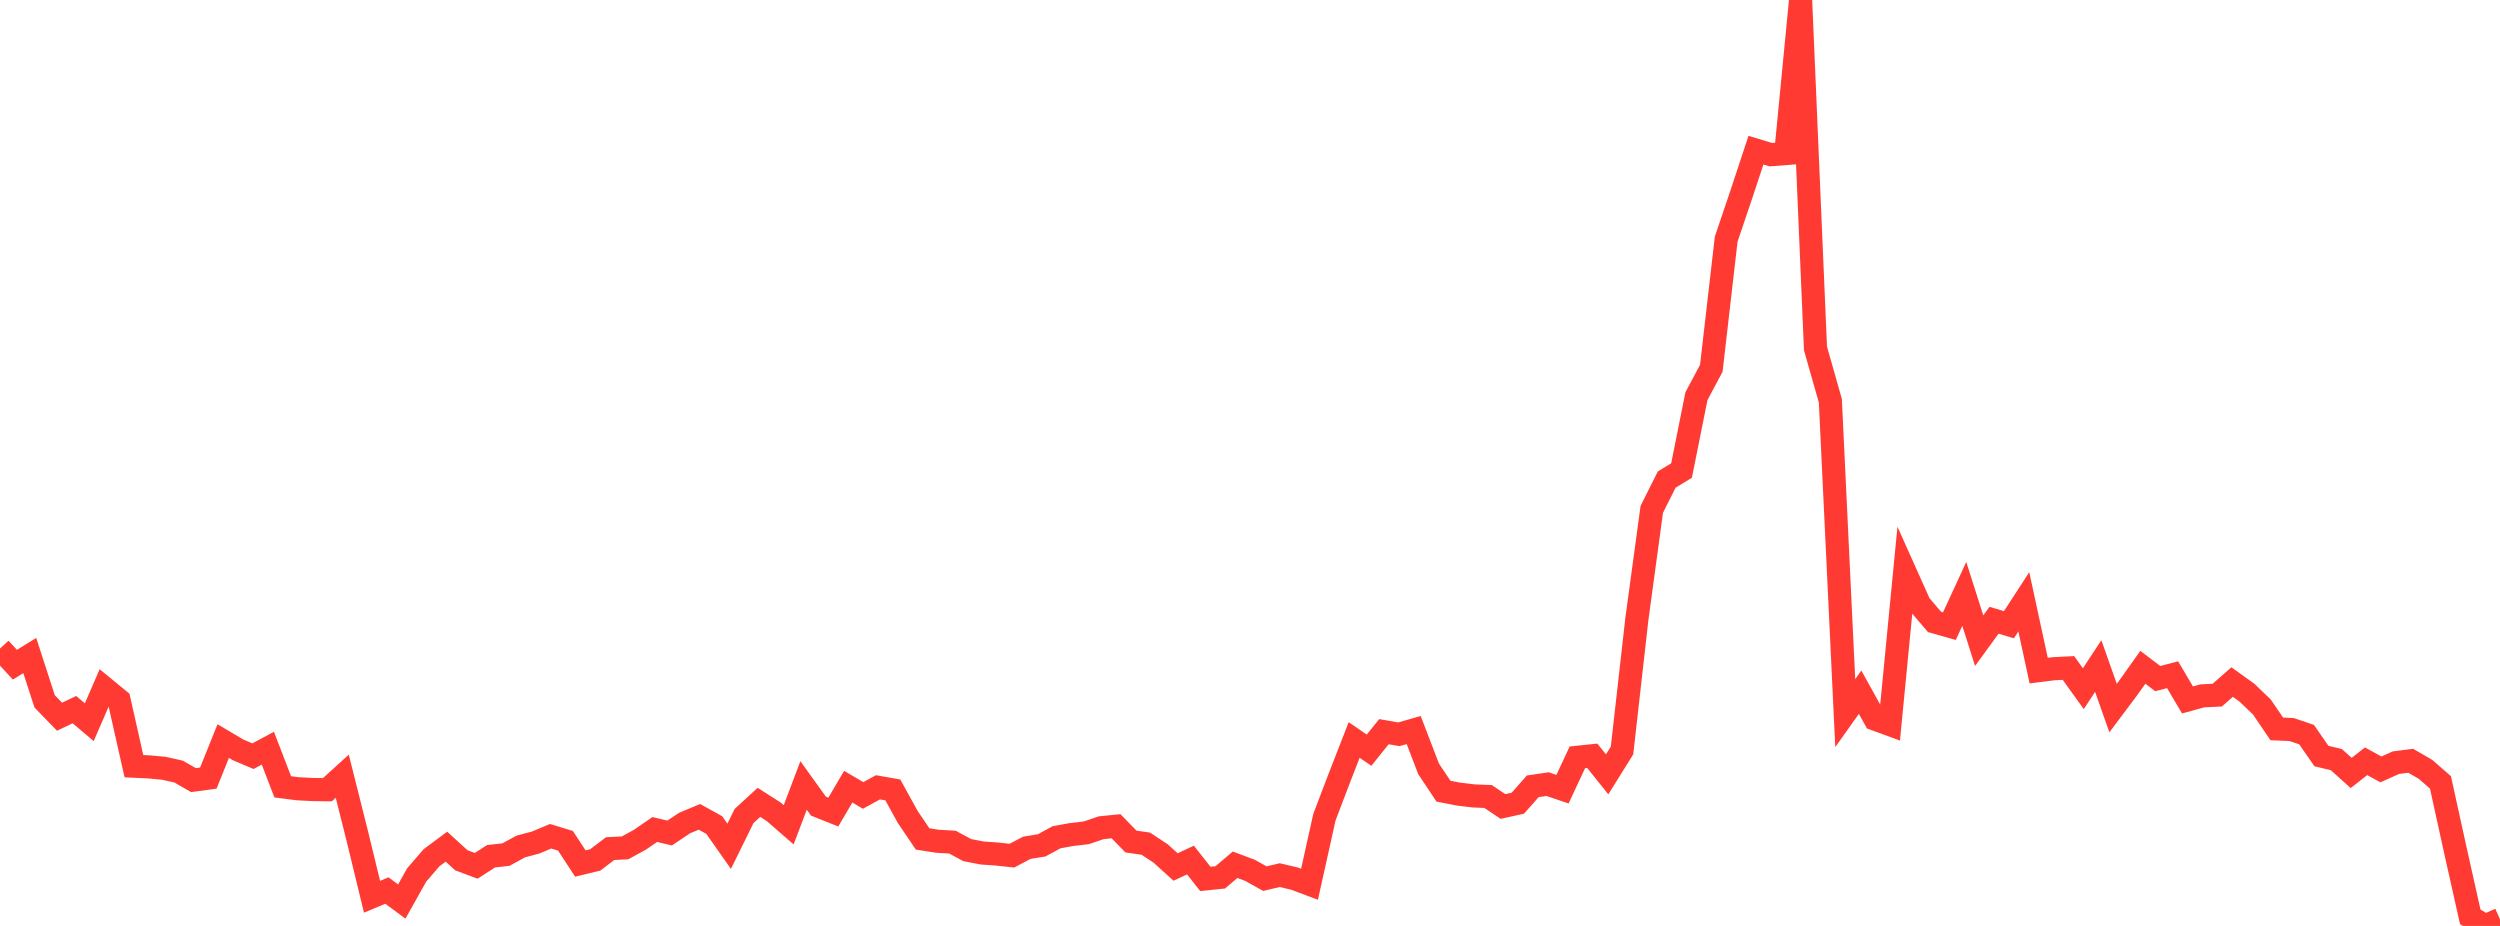 <?xml version="1.0" standalone="no"?>
<!DOCTYPE svg PUBLIC "-//W3C//DTD SVG 1.1//EN" "http://www.w3.org/Graphics/SVG/1.1/DTD/svg11.dtd">

<svg width="135" height="50" viewBox="0 0 135 50" preserveAspectRatio="none" 
  xmlns="http://www.w3.org/2000/svg"
  xmlns:xlink="http://www.w3.org/1999/xlink">


<polyline points="0.0, 35.021 0.804, 35.895 1.607, 35.398 2.411, 37.874 3.214, 38.702 4.018, 38.32 4.821, 38.999 5.625, 37.147 6.429, 37.807 7.232, 41.374 8.036, 41.412 8.839, 41.486 9.643, 41.665 10.446, 42.126 11.25, 42.017 12.054, 40.018 12.857, 40.493 13.661, 40.834 14.464, 40.402 15.268, 42.49 16.071, 42.592 16.875, 42.634 17.679, 42.645 18.482, 41.915 19.286, 45.115 20.089, 48.425 20.893, 48.089 21.696, 48.683 22.5, 47.249 23.304, 46.316 24.107, 45.72 24.911, 46.453 25.714, 46.755 26.518, 46.237 27.321, 46.148 28.125, 45.709 28.929, 45.496 29.732, 45.158 30.536, 45.403 31.339, 46.63 32.143, 46.436 32.946, 45.826 33.75, 45.785 34.554, 45.346 35.357, 44.793 36.161, 44.984 36.964, 44.446 37.768, 44.109 38.571, 44.554 39.375, 45.699 40.179, 44.065 40.982, 43.327 41.786, 43.841 42.589, 44.539 43.393, 42.413 44.196, 43.531 45.0, 43.851 45.804, 42.481 46.607, 42.954 47.411, 42.515 48.214, 42.656 49.018, 44.117 49.821, 45.303 50.625, 45.429 51.429, 45.474 52.232, 45.906 53.036, 46.062 53.839, 46.118 54.643, 46.205 55.446, 45.782 56.25, 45.649 57.054, 45.212 57.857, 45.066 58.661, 44.972 59.464, 44.698 60.268, 44.617 61.071, 45.443 61.875, 45.559 62.679, 46.091 63.482, 46.818 64.286, 46.443 65.089, 47.461 65.893, 47.378 66.696, 46.696 67.5, 46.999 68.304, 47.446 69.107, 47.257 69.911, 47.447 70.714, 47.75 71.518, 44.13 72.321, 42.021 73.125, 39.958 73.929, 40.51 74.732, 39.51 75.536, 39.652 76.339, 39.422 77.143, 41.516 77.946, 42.722 78.75, 42.881 79.554, 42.978 80.357, 43.012 81.161, 43.55 81.964, 43.373 82.768, 42.461 83.571, 42.343 84.375, 42.616 85.179, 40.896 85.982, 40.811 86.786, 41.815 87.589, 40.527 88.393, 33.41 89.196, 27.505 90.0, 25.899 90.804, 25.408 91.607, 21.394 92.411, 19.887 93.214, 12.915 94.018, 10.539 94.821, 8.11 95.625, 8.353 96.429, 8.291 97.232, 0.0 98.036, 18.814 98.839, 21.642 99.643, 38.507 100.446, 37.378 101.25, 38.831 102.054, 39.126 102.857, 30.85 103.661, 32.643 104.464, 33.584 105.268, 33.811 106.071, 32.07 106.875, 34.596 107.679, 33.494 108.482, 33.735 109.286, 32.497 110.089, 36.213 110.893, 36.112 111.696, 36.071 112.5, 37.189 113.304, 35.966 114.107, 38.236 114.911, 37.164 115.714, 36.034 116.518, 36.644 117.321, 36.435 118.125, 37.798 118.929, 37.576 119.732, 37.537 120.536, 36.83 121.339, 37.408 122.143, 38.18 122.946, 39.36 123.75, 39.396 124.554, 39.667 125.357, 40.827 126.161, 41.018 126.964, 41.74 127.768, 41.108 128.571, 41.549 129.375, 41.185 130.179, 41.081 130.982, 41.548 131.786, 42.251 132.589, 45.914 133.393, 49.506 134.196, 50.0 135.0, 49.646" fill="none" stroke="#ff3a33" stroke-width="1.25"/>

</svg>